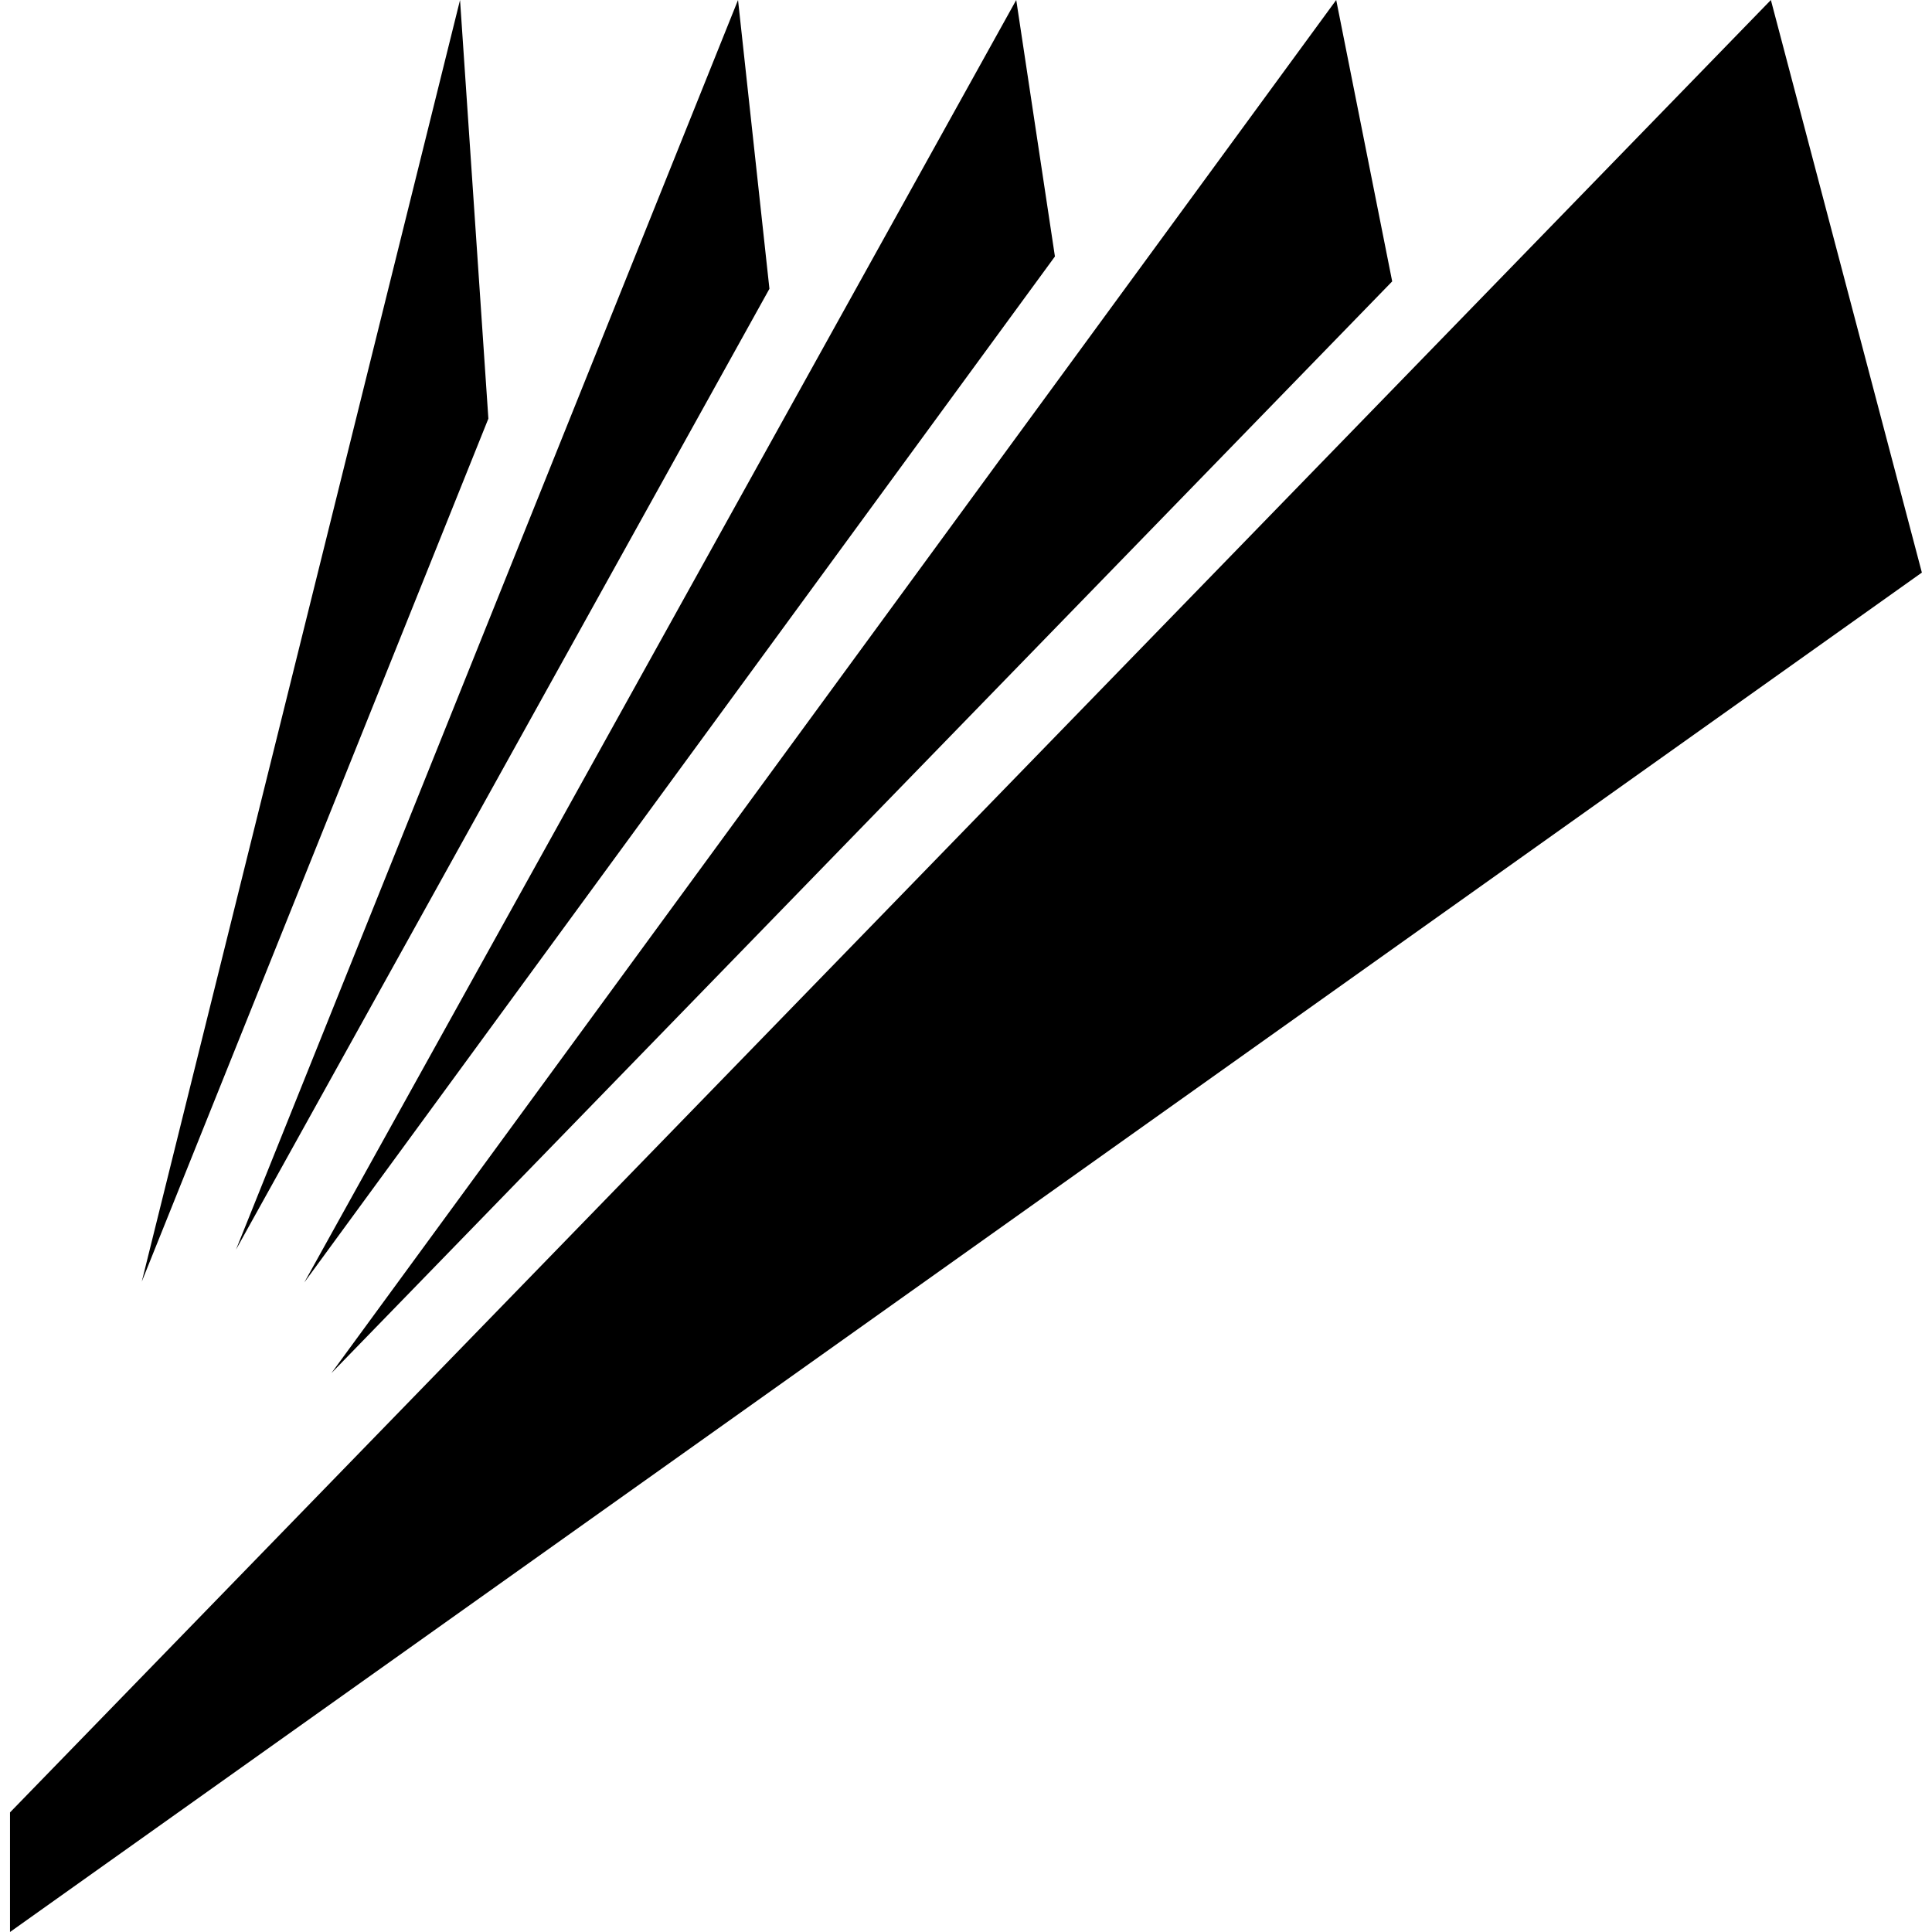 <?xml version="1.0" encoding="iso-8859-1"?>
<!-- Generator: Adobe Illustrator 16.0.0, SVG Export Plug-In . SVG Version: 6.00 Build 0)  -->
<!DOCTYPE svg PUBLIC "-//W3C//DTD SVG 1.1//EN" "http://www.w3.org/Graphics/SVG/1.1/DTD/svg11.dtd">
<svg version="1.1" id="Capa_1" xmlns="http://www.w3.org/2000/svg" xmlns:xlink="http://www.w3.org/1999/xlink" x="0px" y="0px"
	 width="16.979px" height="16.979px" viewBox="0 0 16.979 16.979" style="enable-background:new 0 0 16.979 16.979;"
	 xml:space="preserve">
<g>
	<g>
		<polygon points="4.292,3.679 4.043,0 1.246,11.263 		"/>
		<polygon points="6.762,2.538 6.486,0 2.074,10.982 		"/>
		<polygon points="9.271,2.254 8.931,0 2.674,11.271 		"/>
		<polygon points="12.235,2.473 11.743,0 2.912,12.068 		"/>
		<polygon points="15.563,0 0.088,15.928 0.088,16.979 16.89,5.032 		"/>
	</g>
</g>
<g>
</g>
<g>
</g>
<g>
</g>
<g>
</g>
<g>
</g>
<g>
</g>
<g>
</g>
<g>
</g>
<g>
</g>
<g>
</g>
<g>
</g>
<g>
</g>
<g>
</g>
<g>
</g>
<g>
</g>
</svg>
